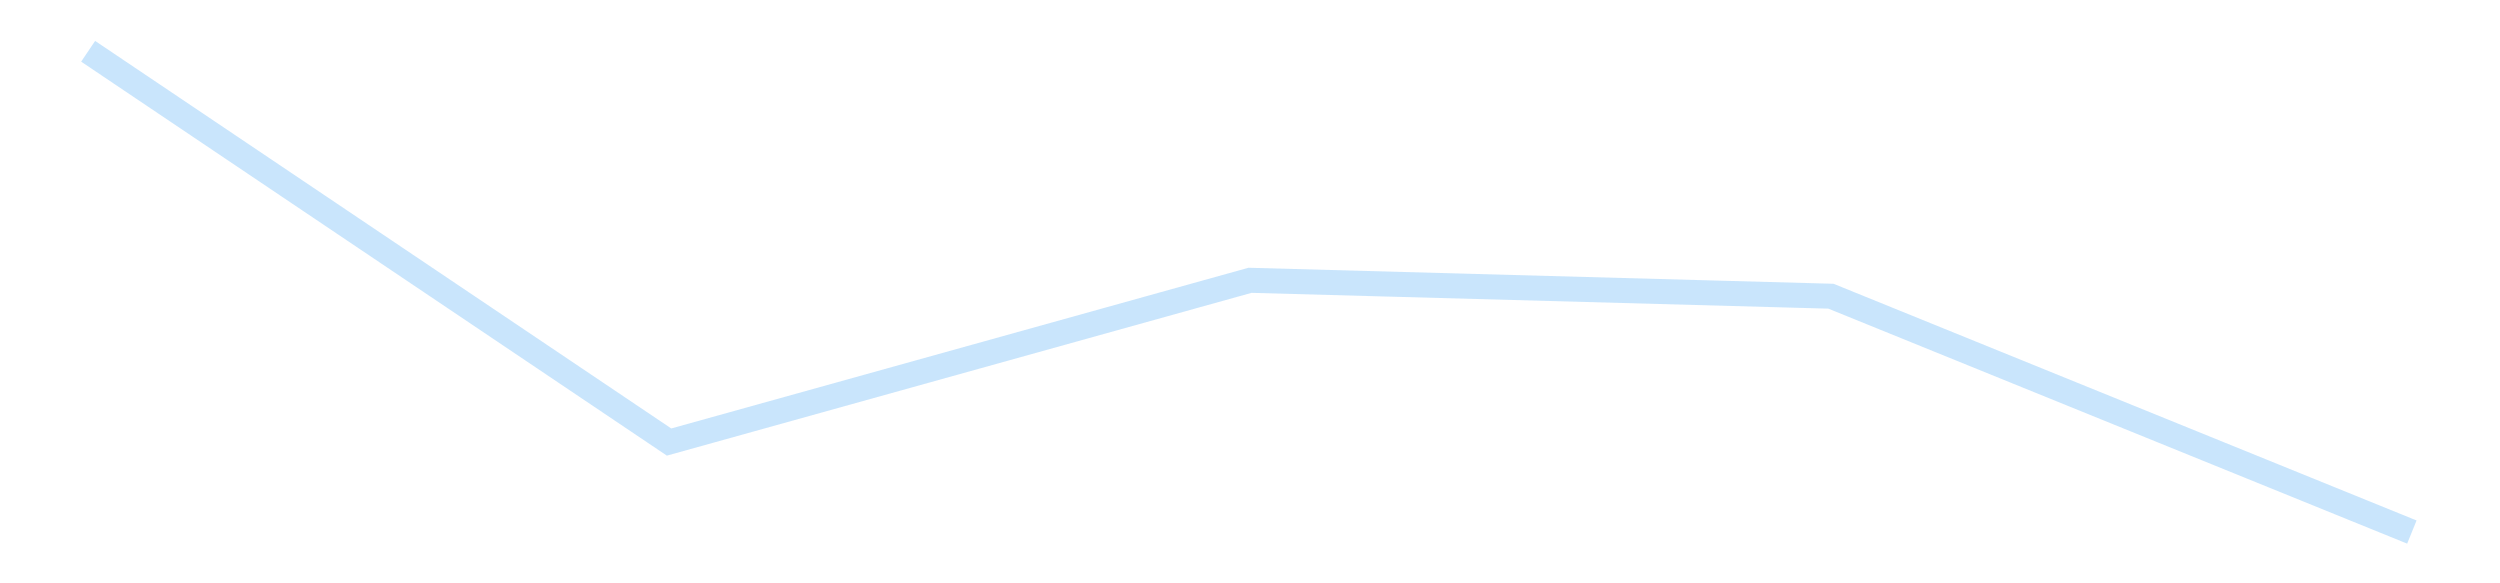 <?xml version='1.0' encoding='utf-8'?>
<svg xmlns="http://www.w3.org/2000/svg" xmlns:xlink="http://www.w3.org/1999/xlink" id="chart-25d43ca4-6f1c-41b9-bee8-b77aaf91e155" class="pygal-chart pygal-sparkline" viewBox="0 0 300 70" width="300" height="70"><!--Generated with pygal 3.0.4 (lxml) ©Kozea 2012-2016 on 2025-11-03--><!--http://pygal.org--><!--http://github.com/Kozea/pygal--><defs><style type="text/css">#chart-25d43ca4-6f1c-41b9-bee8-b77aaf91e155{-webkit-user-select:none;-webkit-font-smoothing:antialiased;font-family:Consolas,"Liberation Mono",Menlo,Courier,monospace}#chart-25d43ca4-6f1c-41b9-bee8-b77aaf91e155 .title{font-family:Consolas,"Liberation Mono",Menlo,Courier,monospace;font-size:16px}#chart-25d43ca4-6f1c-41b9-bee8-b77aaf91e155 .legends .legend text{font-family:Consolas,"Liberation Mono",Menlo,Courier,monospace;font-size:14px}#chart-25d43ca4-6f1c-41b9-bee8-b77aaf91e155 .axis text{font-family:Consolas,"Liberation Mono",Menlo,Courier,monospace;font-size:10px}#chart-25d43ca4-6f1c-41b9-bee8-b77aaf91e155 .axis text.major{font-family:Consolas,"Liberation Mono",Menlo,Courier,monospace;font-size:10px}#chart-25d43ca4-6f1c-41b9-bee8-b77aaf91e155 .text-overlay text.value{font-family:Consolas,"Liberation Mono",Menlo,Courier,monospace;font-size:16px}#chart-25d43ca4-6f1c-41b9-bee8-b77aaf91e155 .text-overlay text.label{font-family:Consolas,"Liberation Mono",Menlo,Courier,monospace;font-size:10px}#chart-25d43ca4-6f1c-41b9-bee8-b77aaf91e155 .tooltip{font-family:Consolas,"Liberation Mono",Menlo,Courier,monospace;font-size:14px}#chart-25d43ca4-6f1c-41b9-bee8-b77aaf91e155 text.no_data{font-family:Consolas,"Liberation Mono",Menlo,Courier,monospace;font-size:64px}
#chart-25d43ca4-6f1c-41b9-bee8-b77aaf91e155{background-color:transparent}#chart-25d43ca4-6f1c-41b9-bee8-b77aaf91e155 path,#chart-25d43ca4-6f1c-41b9-bee8-b77aaf91e155 line,#chart-25d43ca4-6f1c-41b9-bee8-b77aaf91e155 rect,#chart-25d43ca4-6f1c-41b9-bee8-b77aaf91e155 circle{-webkit-transition:150ms;-moz-transition:150ms;transition:150ms}#chart-25d43ca4-6f1c-41b9-bee8-b77aaf91e155 .graph &gt; .background{fill:transparent}#chart-25d43ca4-6f1c-41b9-bee8-b77aaf91e155 .plot &gt; .background{fill:transparent}#chart-25d43ca4-6f1c-41b9-bee8-b77aaf91e155 .graph{fill:rgba(0,0,0,.87)}#chart-25d43ca4-6f1c-41b9-bee8-b77aaf91e155 text.no_data{fill:rgba(0,0,0,1)}#chart-25d43ca4-6f1c-41b9-bee8-b77aaf91e155 .title{fill:rgba(0,0,0,1)}#chart-25d43ca4-6f1c-41b9-bee8-b77aaf91e155 .legends .legend text{fill:rgba(0,0,0,.87)}#chart-25d43ca4-6f1c-41b9-bee8-b77aaf91e155 .legends .legend:hover text{fill:rgba(0,0,0,1)}#chart-25d43ca4-6f1c-41b9-bee8-b77aaf91e155 .axis .line{stroke:rgba(0,0,0,1)}#chart-25d43ca4-6f1c-41b9-bee8-b77aaf91e155 .axis .guide.line{stroke:rgba(0,0,0,.54)}#chart-25d43ca4-6f1c-41b9-bee8-b77aaf91e155 .axis .major.line{stroke:rgba(0,0,0,.87)}#chart-25d43ca4-6f1c-41b9-bee8-b77aaf91e155 .axis text.major{fill:rgba(0,0,0,1)}#chart-25d43ca4-6f1c-41b9-bee8-b77aaf91e155 .axis.y .guides:hover .guide.line,#chart-25d43ca4-6f1c-41b9-bee8-b77aaf91e155 .line-graph .axis.x .guides:hover .guide.line,#chart-25d43ca4-6f1c-41b9-bee8-b77aaf91e155 .stackedline-graph .axis.x .guides:hover .guide.line,#chart-25d43ca4-6f1c-41b9-bee8-b77aaf91e155 .xy-graph .axis.x .guides:hover .guide.line{stroke:rgba(0,0,0,1)}#chart-25d43ca4-6f1c-41b9-bee8-b77aaf91e155 .axis .guides:hover text{fill:rgba(0,0,0,1)}#chart-25d43ca4-6f1c-41b9-bee8-b77aaf91e155 .reactive{fill-opacity:.7;stroke-opacity:.8;stroke-width:3}#chart-25d43ca4-6f1c-41b9-bee8-b77aaf91e155 .ci{stroke:rgba(0,0,0,.87)}#chart-25d43ca4-6f1c-41b9-bee8-b77aaf91e155 .reactive.active,#chart-25d43ca4-6f1c-41b9-bee8-b77aaf91e155 .active .reactive{fill-opacity:.8;stroke-opacity:.9;stroke-width:4}#chart-25d43ca4-6f1c-41b9-bee8-b77aaf91e155 .ci .reactive.active{stroke-width:1.5}#chart-25d43ca4-6f1c-41b9-bee8-b77aaf91e155 .series text{fill:rgba(0,0,0,1)}#chart-25d43ca4-6f1c-41b9-bee8-b77aaf91e155 .tooltip rect{fill:transparent;stroke:rgba(0,0,0,1);-webkit-transition:opacity 150ms;-moz-transition:opacity 150ms;transition:opacity 150ms}#chart-25d43ca4-6f1c-41b9-bee8-b77aaf91e155 .tooltip .label{fill:rgba(0,0,0,.87)}#chart-25d43ca4-6f1c-41b9-bee8-b77aaf91e155 .tooltip .label{fill:rgba(0,0,0,.87)}#chart-25d43ca4-6f1c-41b9-bee8-b77aaf91e155 .tooltip .legend{font-size:.8em;fill:rgba(0,0,0,.54)}#chart-25d43ca4-6f1c-41b9-bee8-b77aaf91e155 .tooltip .x_label{font-size:.6em;fill:rgba(0,0,0,1)}#chart-25d43ca4-6f1c-41b9-bee8-b77aaf91e155 .tooltip .xlink{font-size:.5em;text-decoration:underline}#chart-25d43ca4-6f1c-41b9-bee8-b77aaf91e155 .tooltip .value{font-size:1.5em}#chart-25d43ca4-6f1c-41b9-bee8-b77aaf91e155 .bound{font-size:.5em}#chart-25d43ca4-6f1c-41b9-bee8-b77aaf91e155 .max-value{font-size:.75em;fill:rgba(0,0,0,.54)}#chart-25d43ca4-6f1c-41b9-bee8-b77aaf91e155 .map-element{fill:transparent;stroke:rgba(0,0,0,.54) !important}#chart-25d43ca4-6f1c-41b9-bee8-b77aaf91e155 .map-element .reactive{fill-opacity:inherit;stroke-opacity:inherit}#chart-25d43ca4-6f1c-41b9-bee8-b77aaf91e155 .color-0,#chart-25d43ca4-6f1c-41b9-bee8-b77aaf91e155 .color-0 a:visited{stroke:#bbdefb;fill:#bbdefb}#chart-25d43ca4-6f1c-41b9-bee8-b77aaf91e155 .text-overlay .color-0 text{fill:black}
#chart-25d43ca4-6f1c-41b9-bee8-b77aaf91e155 text.no_data{text-anchor:middle}#chart-25d43ca4-6f1c-41b9-bee8-b77aaf91e155 .guide.line{fill:none}#chart-25d43ca4-6f1c-41b9-bee8-b77aaf91e155 .centered{text-anchor:middle}#chart-25d43ca4-6f1c-41b9-bee8-b77aaf91e155 .title{text-anchor:middle}#chart-25d43ca4-6f1c-41b9-bee8-b77aaf91e155 .legends .legend text{fill-opacity:1}#chart-25d43ca4-6f1c-41b9-bee8-b77aaf91e155 .axis.x text{text-anchor:middle}#chart-25d43ca4-6f1c-41b9-bee8-b77aaf91e155 .axis.x:not(.web) text[transform]{text-anchor:start}#chart-25d43ca4-6f1c-41b9-bee8-b77aaf91e155 .axis.x:not(.web) text[transform].backwards{text-anchor:end}#chart-25d43ca4-6f1c-41b9-bee8-b77aaf91e155 .axis.y text{text-anchor:end}#chart-25d43ca4-6f1c-41b9-bee8-b77aaf91e155 .axis.y text[transform].backwards{text-anchor:start}#chart-25d43ca4-6f1c-41b9-bee8-b77aaf91e155 .axis.y2 text{text-anchor:start}#chart-25d43ca4-6f1c-41b9-bee8-b77aaf91e155 .axis.y2 text[transform].backwards{text-anchor:end}#chart-25d43ca4-6f1c-41b9-bee8-b77aaf91e155 .axis .guide.line{stroke-dasharray:4,4;stroke:black}#chart-25d43ca4-6f1c-41b9-bee8-b77aaf91e155 .axis .major.guide.line{stroke-dasharray:6,6;stroke:black}#chart-25d43ca4-6f1c-41b9-bee8-b77aaf91e155 .horizontal .axis.y .guide.line,#chart-25d43ca4-6f1c-41b9-bee8-b77aaf91e155 .horizontal .axis.y2 .guide.line,#chart-25d43ca4-6f1c-41b9-bee8-b77aaf91e155 .vertical .axis.x .guide.line{opacity:0}#chart-25d43ca4-6f1c-41b9-bee8-b77aaf91e155 .horizontal .axis.always_show .guide.line,#chart-25d43ca4-6f1c-41b9-bee8-b77aaf91e155 .vertical .axis.always_show .guide.line{opacity:1 !important}#chart-25d43ca4-6f1c-41b9-bee8-b77aaf91e155 .axis.y .guides:hover .guide.line,#chart-25d43ca4-6f1c-41b9-bee8-b77aaf91e155 .axis.y2 .guides:hover .guide.line,#chart-25d43ca4-6f1c-41b9-bee8-b77aaf91e155 .axis.x .guides:hover .guide.line{opacity:1}#chart-25d43ca4-6f1c-41b9-bee8-b77aaf91e155 .axis .guides:hover text{opacity:1}#chart-25d43ca4-6f1c-41b9-bee8-b77aaf91e155 .nofill{fill:none}#chart-25d43ca4-6f1c-41b9-bee8-b77aaf91e155 .subtle-fill{fill-opacity:.2}#chart-25d43ca4-6f1c-41b9-bee8-b77aaf91e155 .dot{stroke-width:1px;fill-opacity:1;stroke-opacity:1}#chart-25d43ca4-6f1c-41b9-bee8-b77aaf91e155 .dot.active{stroke-width:5px}#chart-25d43ca4-6f1c-41b9-bee8-b77aaf91e155 .dot.negative{fill:transparent}#chart-25d43ca4-6f1c-41b9-bee8-b77aaf91e155 text,#chart-25d43ca4-6f1c-41b9-bee8-b77aaf91e155 tspan{stroke:none !important}#chart-25d43ca4-6f1c-41b9-bee8-b77aaf91e155 .series text.active{opacity:1}#chart-25d43ca4-6f1c-41b9-bee8-b77aaf91e155 .tooltip rect{fill-opacity:.95;stroke-width:.5}#chart-25d43ca4-6f1c-41b9-bee8-b77aaf91e155 .tooltip text{fill-opacity:1}#chart-25d43ca4-6f1c-41b9-bee8-b77aaf91e155 .showable{visibility:hidden}#chart-25d43ca4-6f1c-41b9-bee8-b77aaf91e155 .showable.shown{visibility:visible}#chart-25d43ca4-6f1c-41b9-bee8-b77aaf91e155 .gauge-background{fill:rgba(229,229,229,1);stroke:none}#chart-25d43ca4-6f1c-41b9-bee8-b77aaf91e155 .bg-lines{stroke:transparent;stroke-width:2px}</style><script type="text/javascript">window.pygal = window.pygal || {};window.pygal.config = window.pygal.config || {};window.pygal.config['25d43ca4-6f1c-41b9-bee8-b77aaf91e155'] = {"allow_interruptions": false, "box_mode": "extremes", "classes": ["pygal-chart", "pygal-sparkline"], "css": ["file://style.css", "file://graph.css"], "defs": [], "disable_xml_declaration": false, "dots_size": 2.5, "dynamic_print_values": false, "explicit_size": true, "fill": false, "force_uri_protocol": "https", "formatter": null, "half_pie": false, "height": 70, "include_x_axis": false, "inner_radius": 0, "interpolate": null, "interpolation_parameters": {}, "interpolation_precision": 250, "inverse_y_axis": false, "js": [], "legend_at_bottom": false, "legend_at_bottom_columns": null, "legend_box_size": 12, "logarithmic": false, "margin": 5, "margin_bottom": null, "margin_left": null, "margin_right": null, "margin_top": null, "max_scale": 2, "min_scale": 1, "missing_value_fill_truncation": "x", "no_data_text": "", "no_prefix": false, "order_min": null, "pretty_print": false, "print_labels": false, "print_values": false, "print_values_position": "center", "print_zeroes": true, "range": null, "rounded_bars": null, "secondary_range": null, "show_dots": false, "show_legend": false, "show_minor_x_labels": true, "show_minor_y_labels": true, "show_only_major_dots": false, "show_x_guides": false, "show_x_labels": false, "show_y_guides": true, "show_y_labels": false, "spacing": 0, "stack_from_top": false, "strict": false, "stroke": true, "stroke_style": null, "style": {"background": "transparent", "ci_colors": [], "colors": ["#bbdefb"], "dot_opacity": "1", "font_family": "Consolas, \"Liberation Mono\", Menlo, Courier, monospace", "foreground": "rgba(0, 0, 0, .87)", "foreground_strong": "rgba(0, 0, 0, 1)", "foreground_subtle": "rgba(0, 0, 0, .54)", "guide_stroke_color": "black", "guide_stroke_dasharray": "4,4", "label_font_family": "Consolas, \"Liberation Mono\", Menlo, Courier, monospace", "label_font_size": 10, "legend_font_family": "Consolas, \"Liberation Mono\", Menlo, Courier, monospace", "legend_font_size": 14, "major_guide_stroke_color": "black", "major_guide_stroke_dasharray": "6,6", "major_label_font_family": "Consolas, \"Liberation Mono\", Menlo, Courier, monospace", "major_label_font_size": 10, "no_data_font_family": "Consolas, \"Liberation Mono\", Menlo, Courier, monospace", "no_data_font_size": 64, "opacity": ".7", "opacity_hover": ".8", "plot_background": "transparent", "stroke_opacity": ".8", "stroke_opacity_hover": ".9", "stroke_width": 3, "stroke_width_hover": "4", "title_font_family": "Consolas, \"Liberation Mono\", Menlo, Courier, monospace", "title_font_size": 16, "tooltip_font_family": "Consolas, \"Liberation Mono\", Menlo, Courier, monospace", "tooltip_font_size": 14, "transition": "150ms", "value_background": "rgba(229, 229, 229, 1)", "value_colors": [], "value_font_family": "Consolas, \"Liberation Mono\", Menlo, Courier, monospace", "value_font_size": 16, "value_label_font_family": "Consolas, \"Liberation Mono\", Menlo, Courier, monospace", "value_label_font_size": 10}, "title": null, "tooltip_border_radius": 0, "tooltip_fancy_mode": true, "truncate_label": null, "truncate_legend": null, "width": 300, "x_label_rotation": 0, "x_labels": null, "x_labels_major": null, "x_labels_major_count": null, "x_labels_major_every": null, "x_title": null, "xrange": null, "y_label_rotation": 0, "y_labels": null, "y_labels_major": null, "y_labels_major_count": null, "y_labels_major_every": null, "y_title": null, "zero": 0, "legends": [""]}</script></defs><title>Pygal</title><g class="graph line-graph vertical"><rect x="0" y="0" width="300" height="70" class="background"/><g transform="translate(5, 5)" class="plot"><rect x="0" y="0" width="290" height="60" class="background"/><g class="series serie-0 color-0"><path d="M5.577 1.154 L75.288 48.046 145 28.636 214.712 30.545 284.423 58.846" class="line reactive nofill"/></g></g><g class="titles"/><g transform="translate(5, 5)" class="plot overlay"><g class="series serie-0 color-0"/></g><g transform="translate(5, 5)" class="plot text-overlay"><g class="series serie-0 color-0"/></g><g transform="translate(5, 5)" class="plot tooltip-overlay"><g transform="translate(0 0)" style="opacity: 0" class="tooltip"><rect rx="0" ry="0" width="0" height="0" class="tooltip-box"/><g class="text"/></g></g></g></svg>